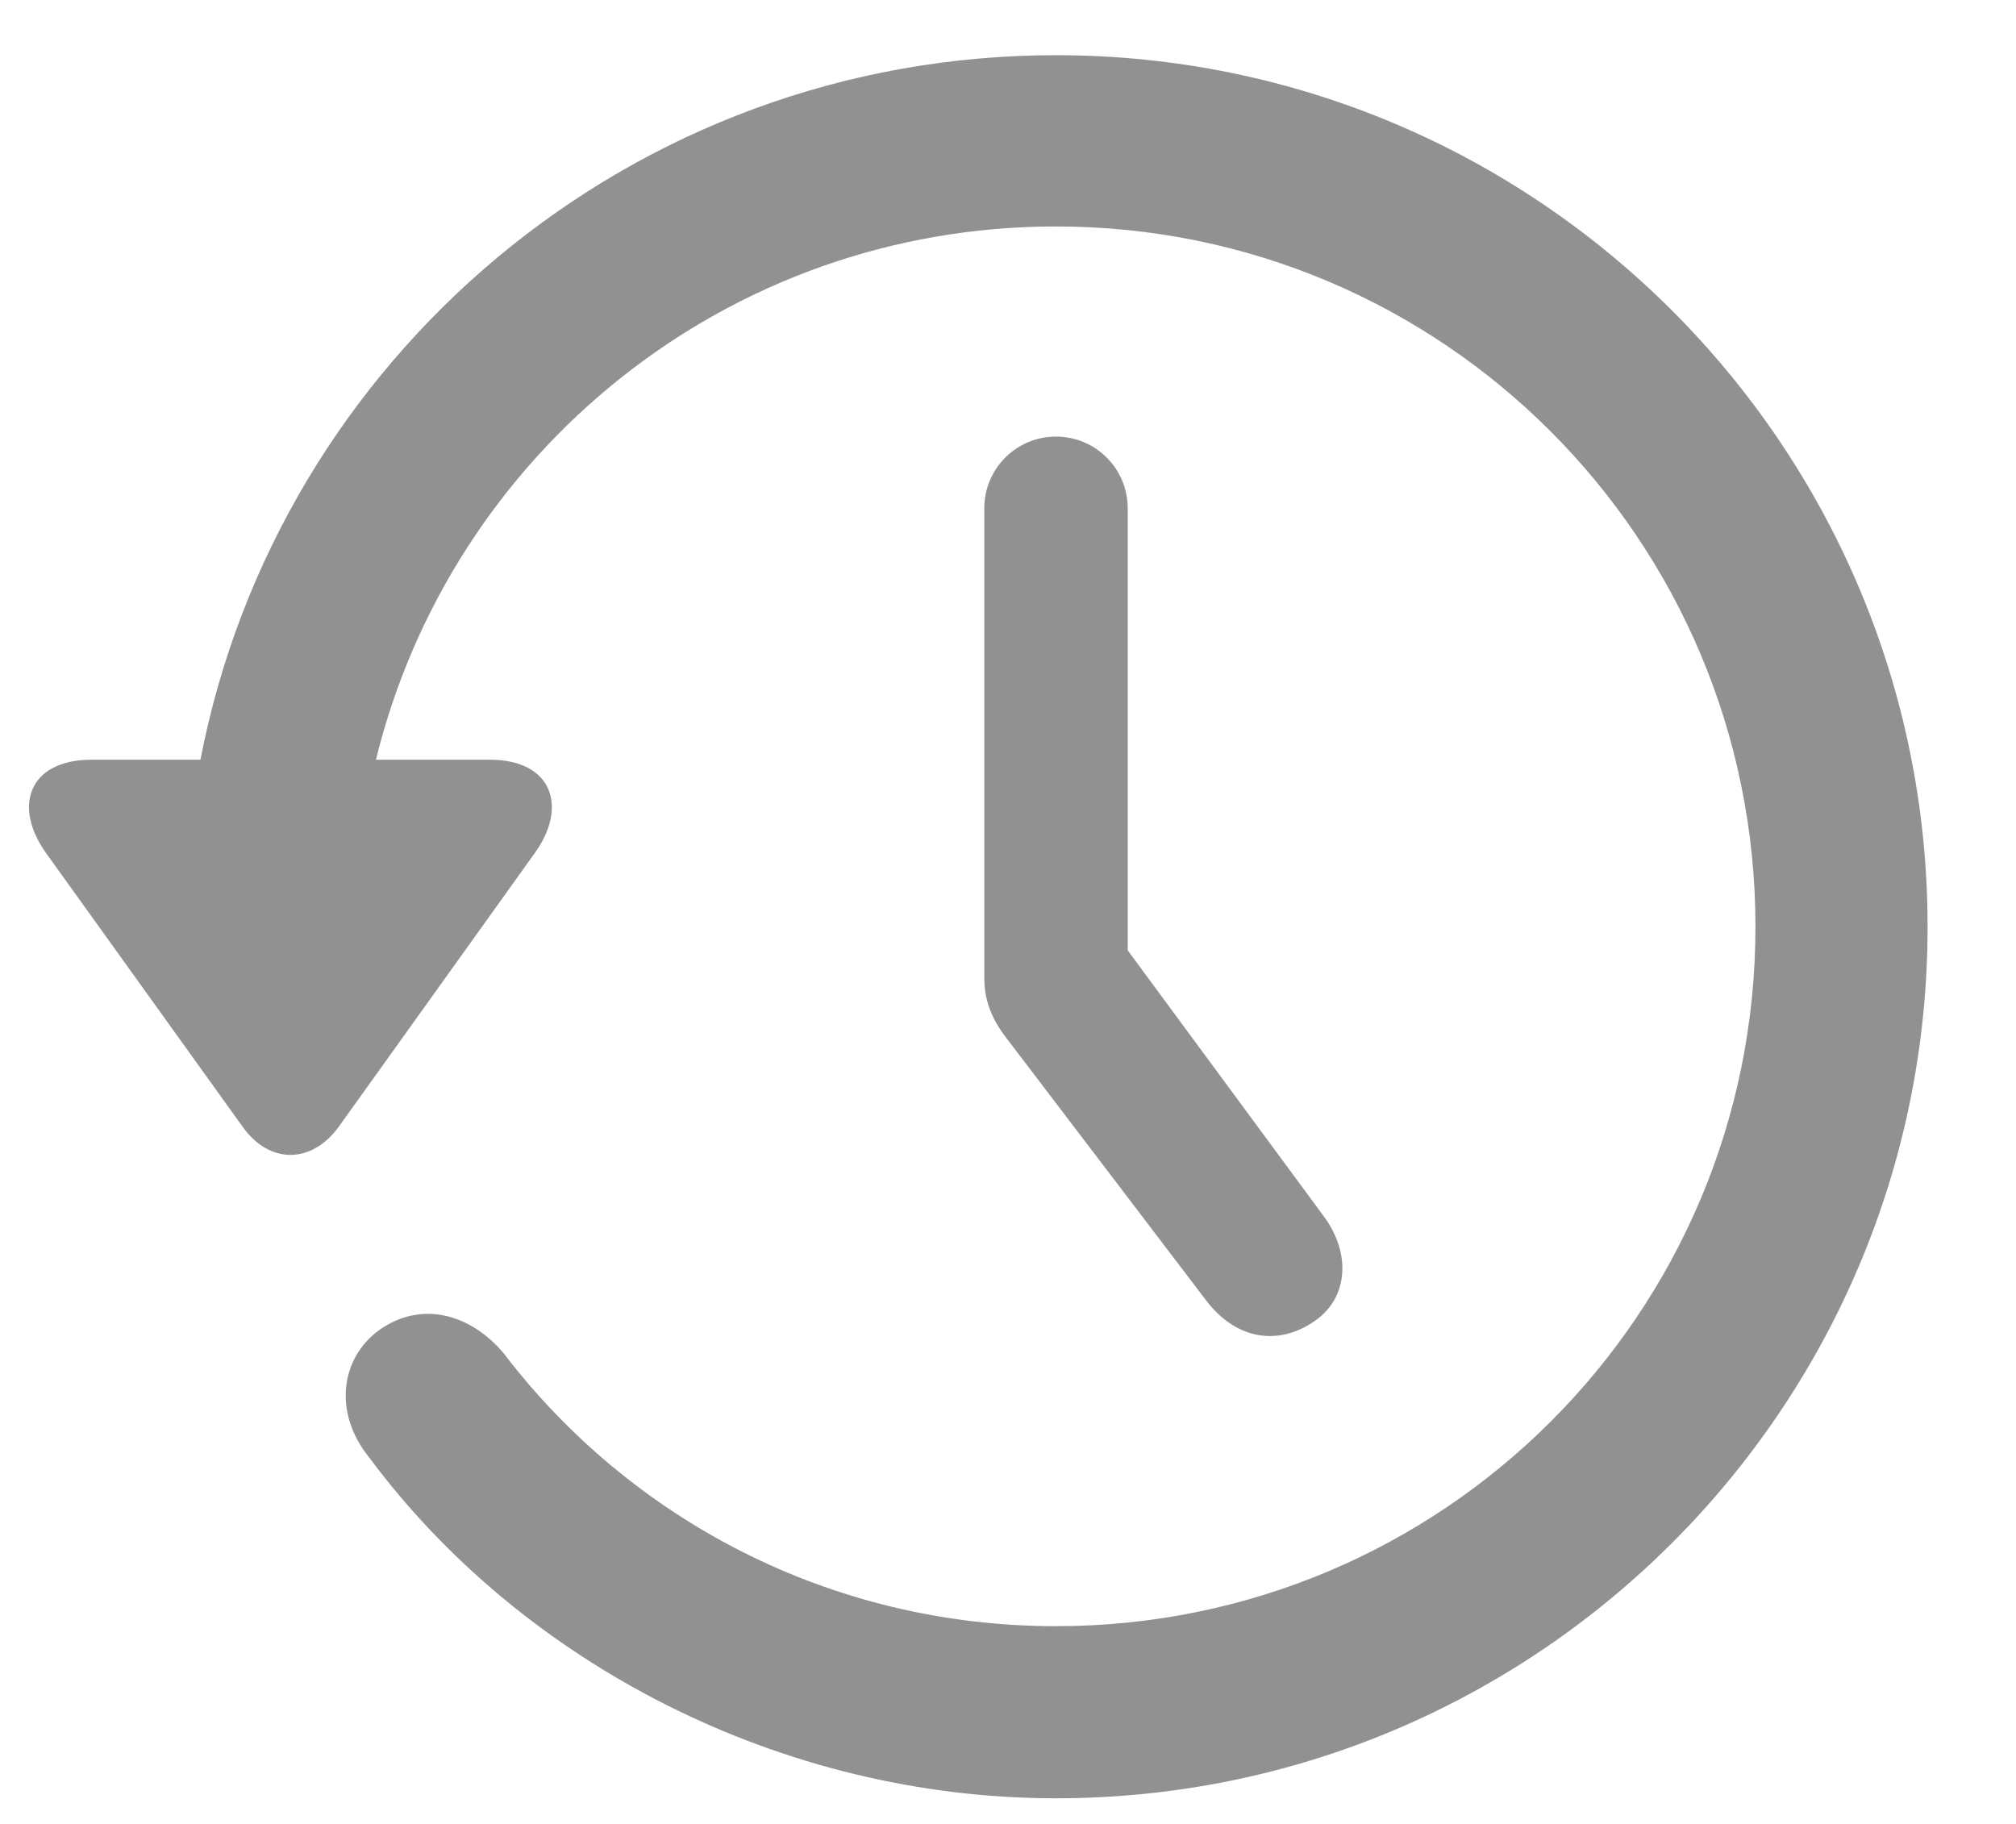 <svg width="21" height="19" viewBox="0 0 21 19" fill="none" xmlns="http://www.w3.org/2000/svg">
<path d="M0.954 7.914H2.088C2.896 3.73 6.579 0.575 11 0.575C16.01 0.575 20.079 4.645 20.079 9.654C20.079 14.664 16.01 18.733 11 18.733C8.144 18.733 5.445 17.336 3.846 15.183C3.468 14.717 3.547 14.146 3.951 13.855C4.382 13.548 4.892 13.68 5.243 14.093C6.562 15.824 8.645 16.94 11 16.94C15.025 16.94 18.286 13.688 18.286 9.654C18.286 5.62 15.025 2.359 11 2.359C7.563 2.359 4.698 4.724 3.916 7.914H5.103C5.753 7.914 5.92 8.406 5.568 8.89L3.529 11.737C3.248 12.124 2.809 12.133 2.527 11.737L0.488 8.898C0.128 8.406 0.295 7.914 0.954 7.914ZM11 4.548C11.413 4.548 11.747 4.882 11.747 5.295V9.9L13.795 12.678C14.076 13.065 14.041 13.521 13.698 13.759C13.32 14.023 12.881 13.961 12.565 13.548L10.464 10.788C10.315 10.586 10.253 10.401 10.253 10.182V5.295C10.253 4.882 10.587 4.548 11 4.548Z" fill="#919191"/>
</svg>

